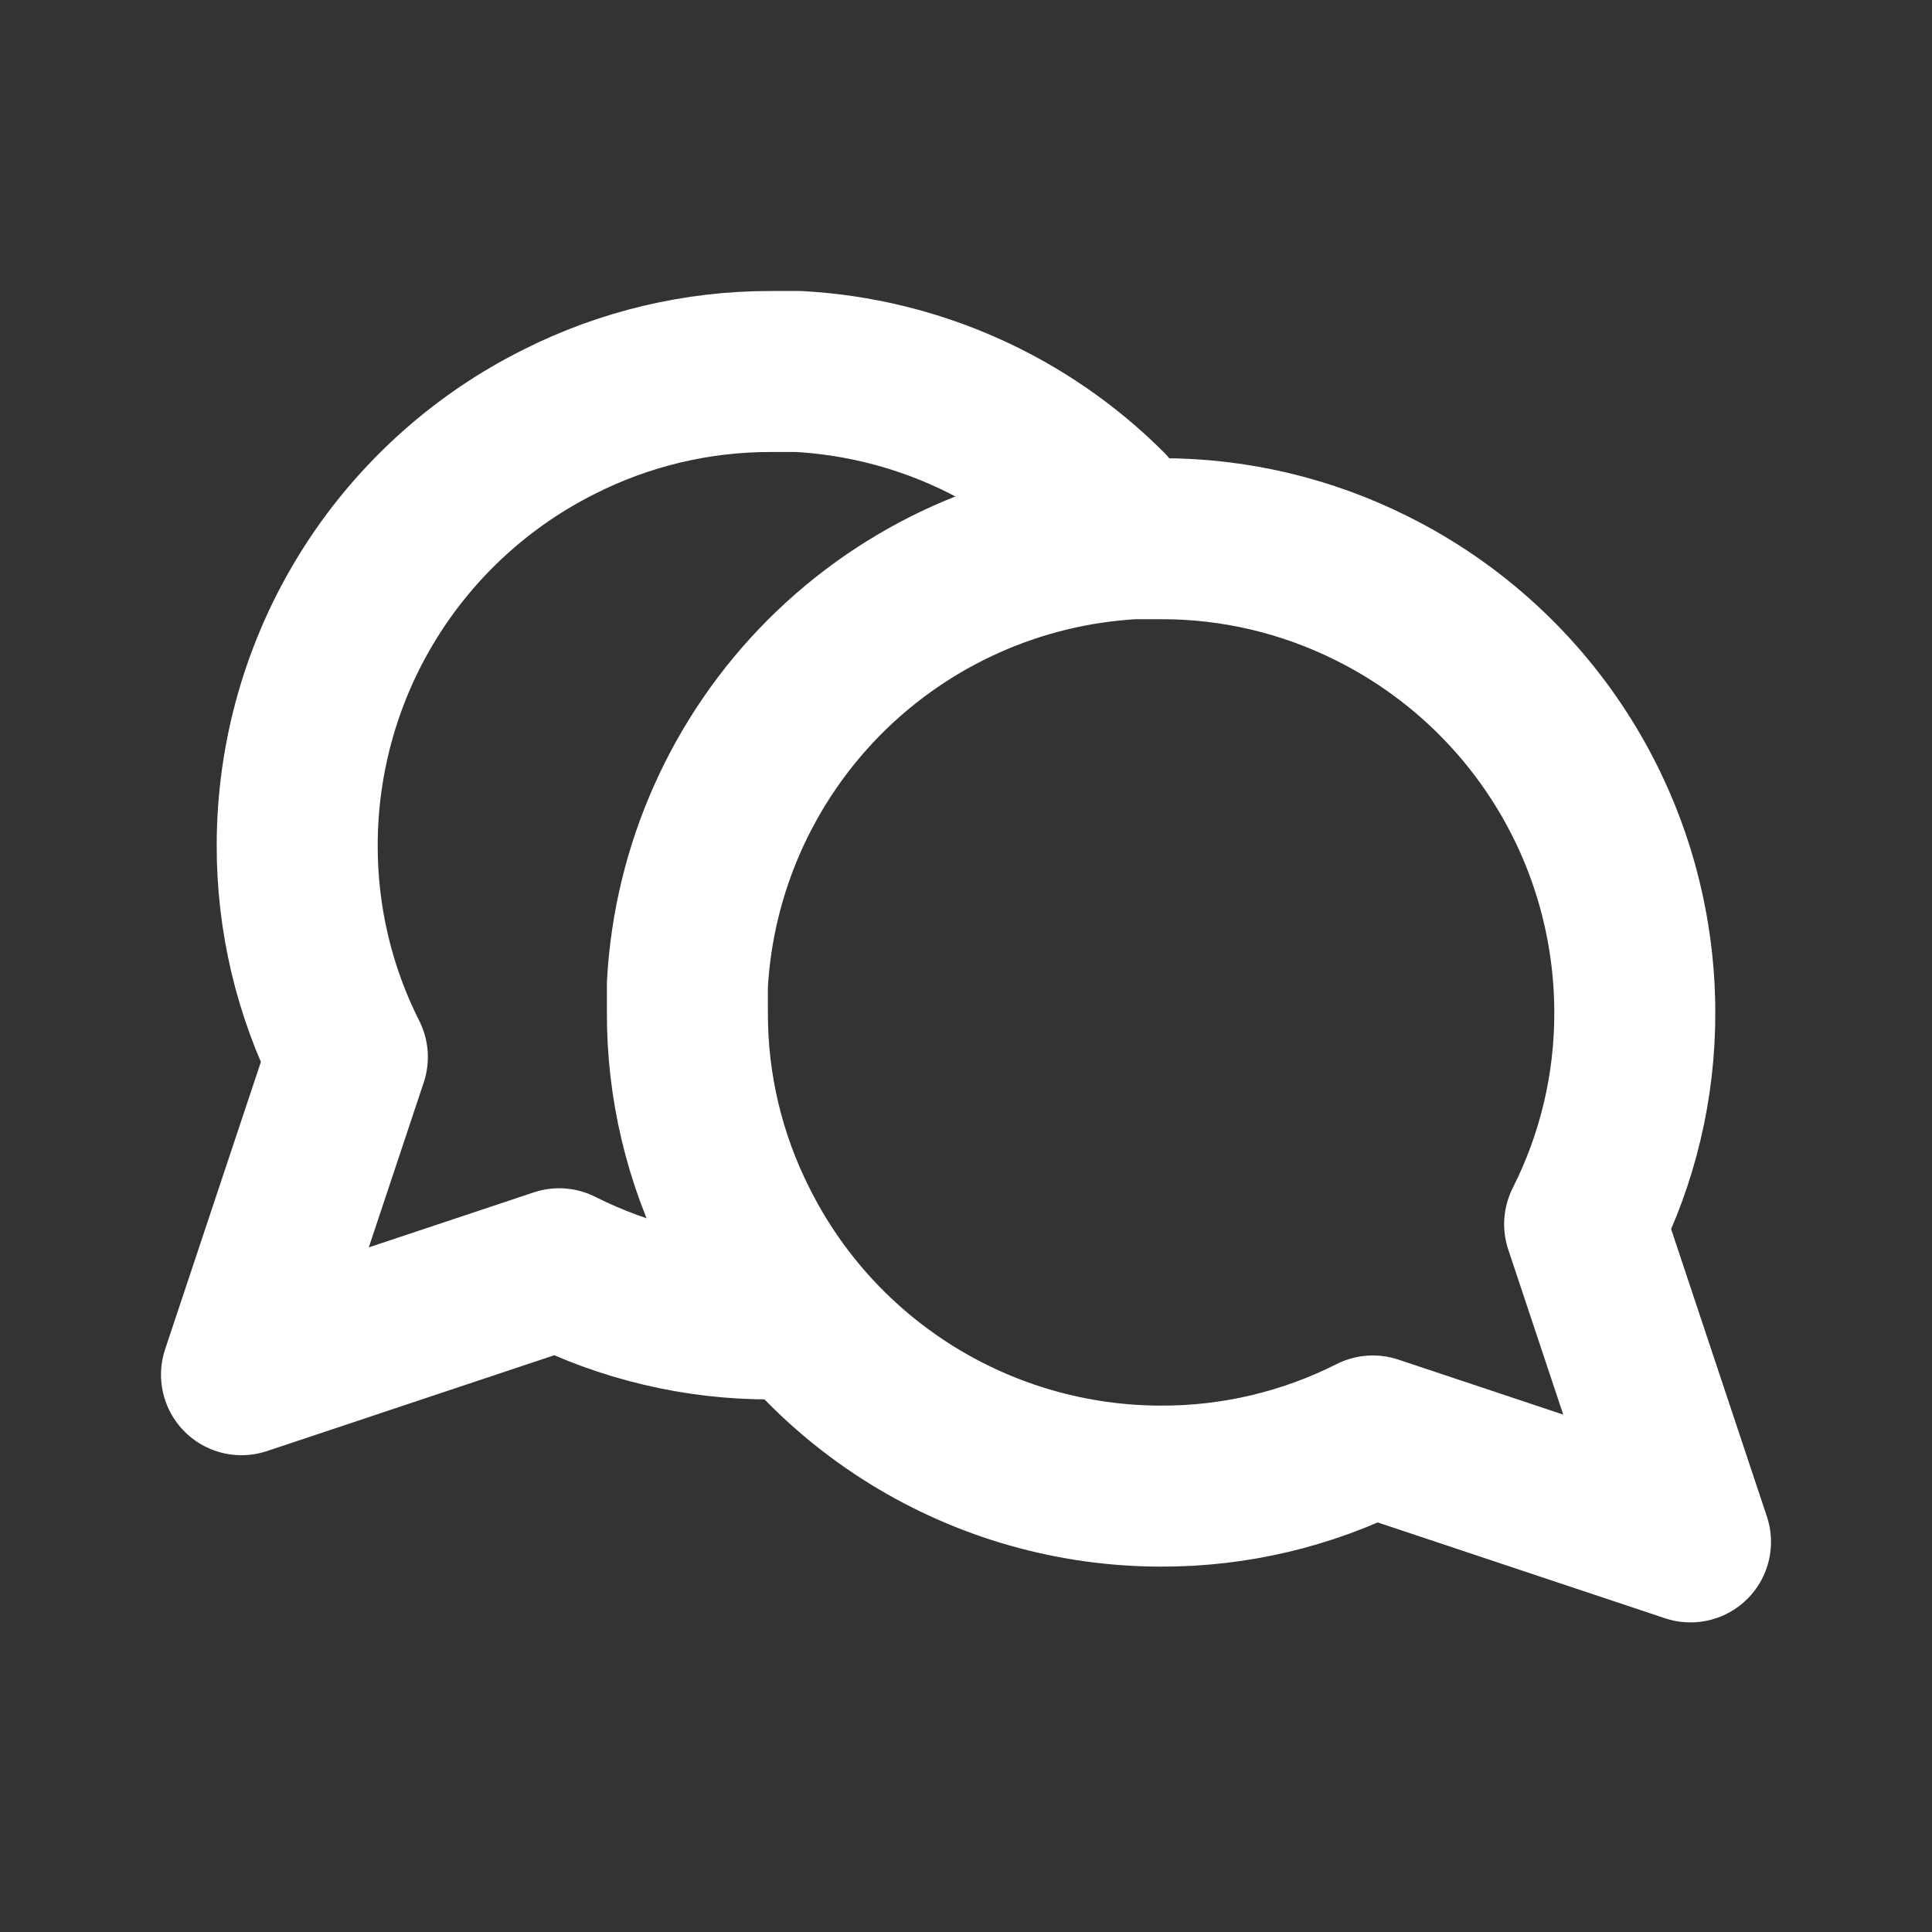 <svg width="24" height="24" viewBox="0 0 24 24" fill="none" xmlns="http://www.w3.org/2000/svg">
<rect x="0" y="0" width="24" height="24" fill="#333333" stroke="none"/>
<path d="M9.577 16.384C8.663 16.387 7.762 16.173 6.946 15.761L3 17.077L4.315 13.131C3.903 12.315 3.69 11.414 3.692 10.5C3.693 9.407 3.997 8.336 4.572 7.407C5.147 6.478 5.969 5.727 6.946 5.239C7.762 4.827 8.663 4.613 9.577 4.615H9.923C11.366 4.695 12.729 5.304 13.751 6.326" stroke="white" stroke-width="2" stroke-linecap="round" stroke-linejoin="round"/>
<path d="M8.539 12.577C8.536 13.491 8.75 14.392 9.162 15.207C9.65 16.185 10.401 17.007 11.331 17.582C12.26 18.156 13.331 18.461 14.423 18.461C15.337 18.464 16.238 18.25 17.054 17.838L21 19.154L19.685 15.207C20.097 14.392 20.31 13.491 20.308 12.577C20.307 11.484 20.003 10.413 19.428 9.484C18.853 8.555 18.031 7.804 17.054 7.315C16.238 6.904 15.337 6.69 14.423 6.692H14.077C12.634 6.772 11.271 7.381 10.249 8.403C9.228 9.425 8.618 10.788 8.539 12.231V12.577Z" stroke="white" stroke-width="2" stroke-linecap="round" stroke-linejoin="round"/>
</svg>
